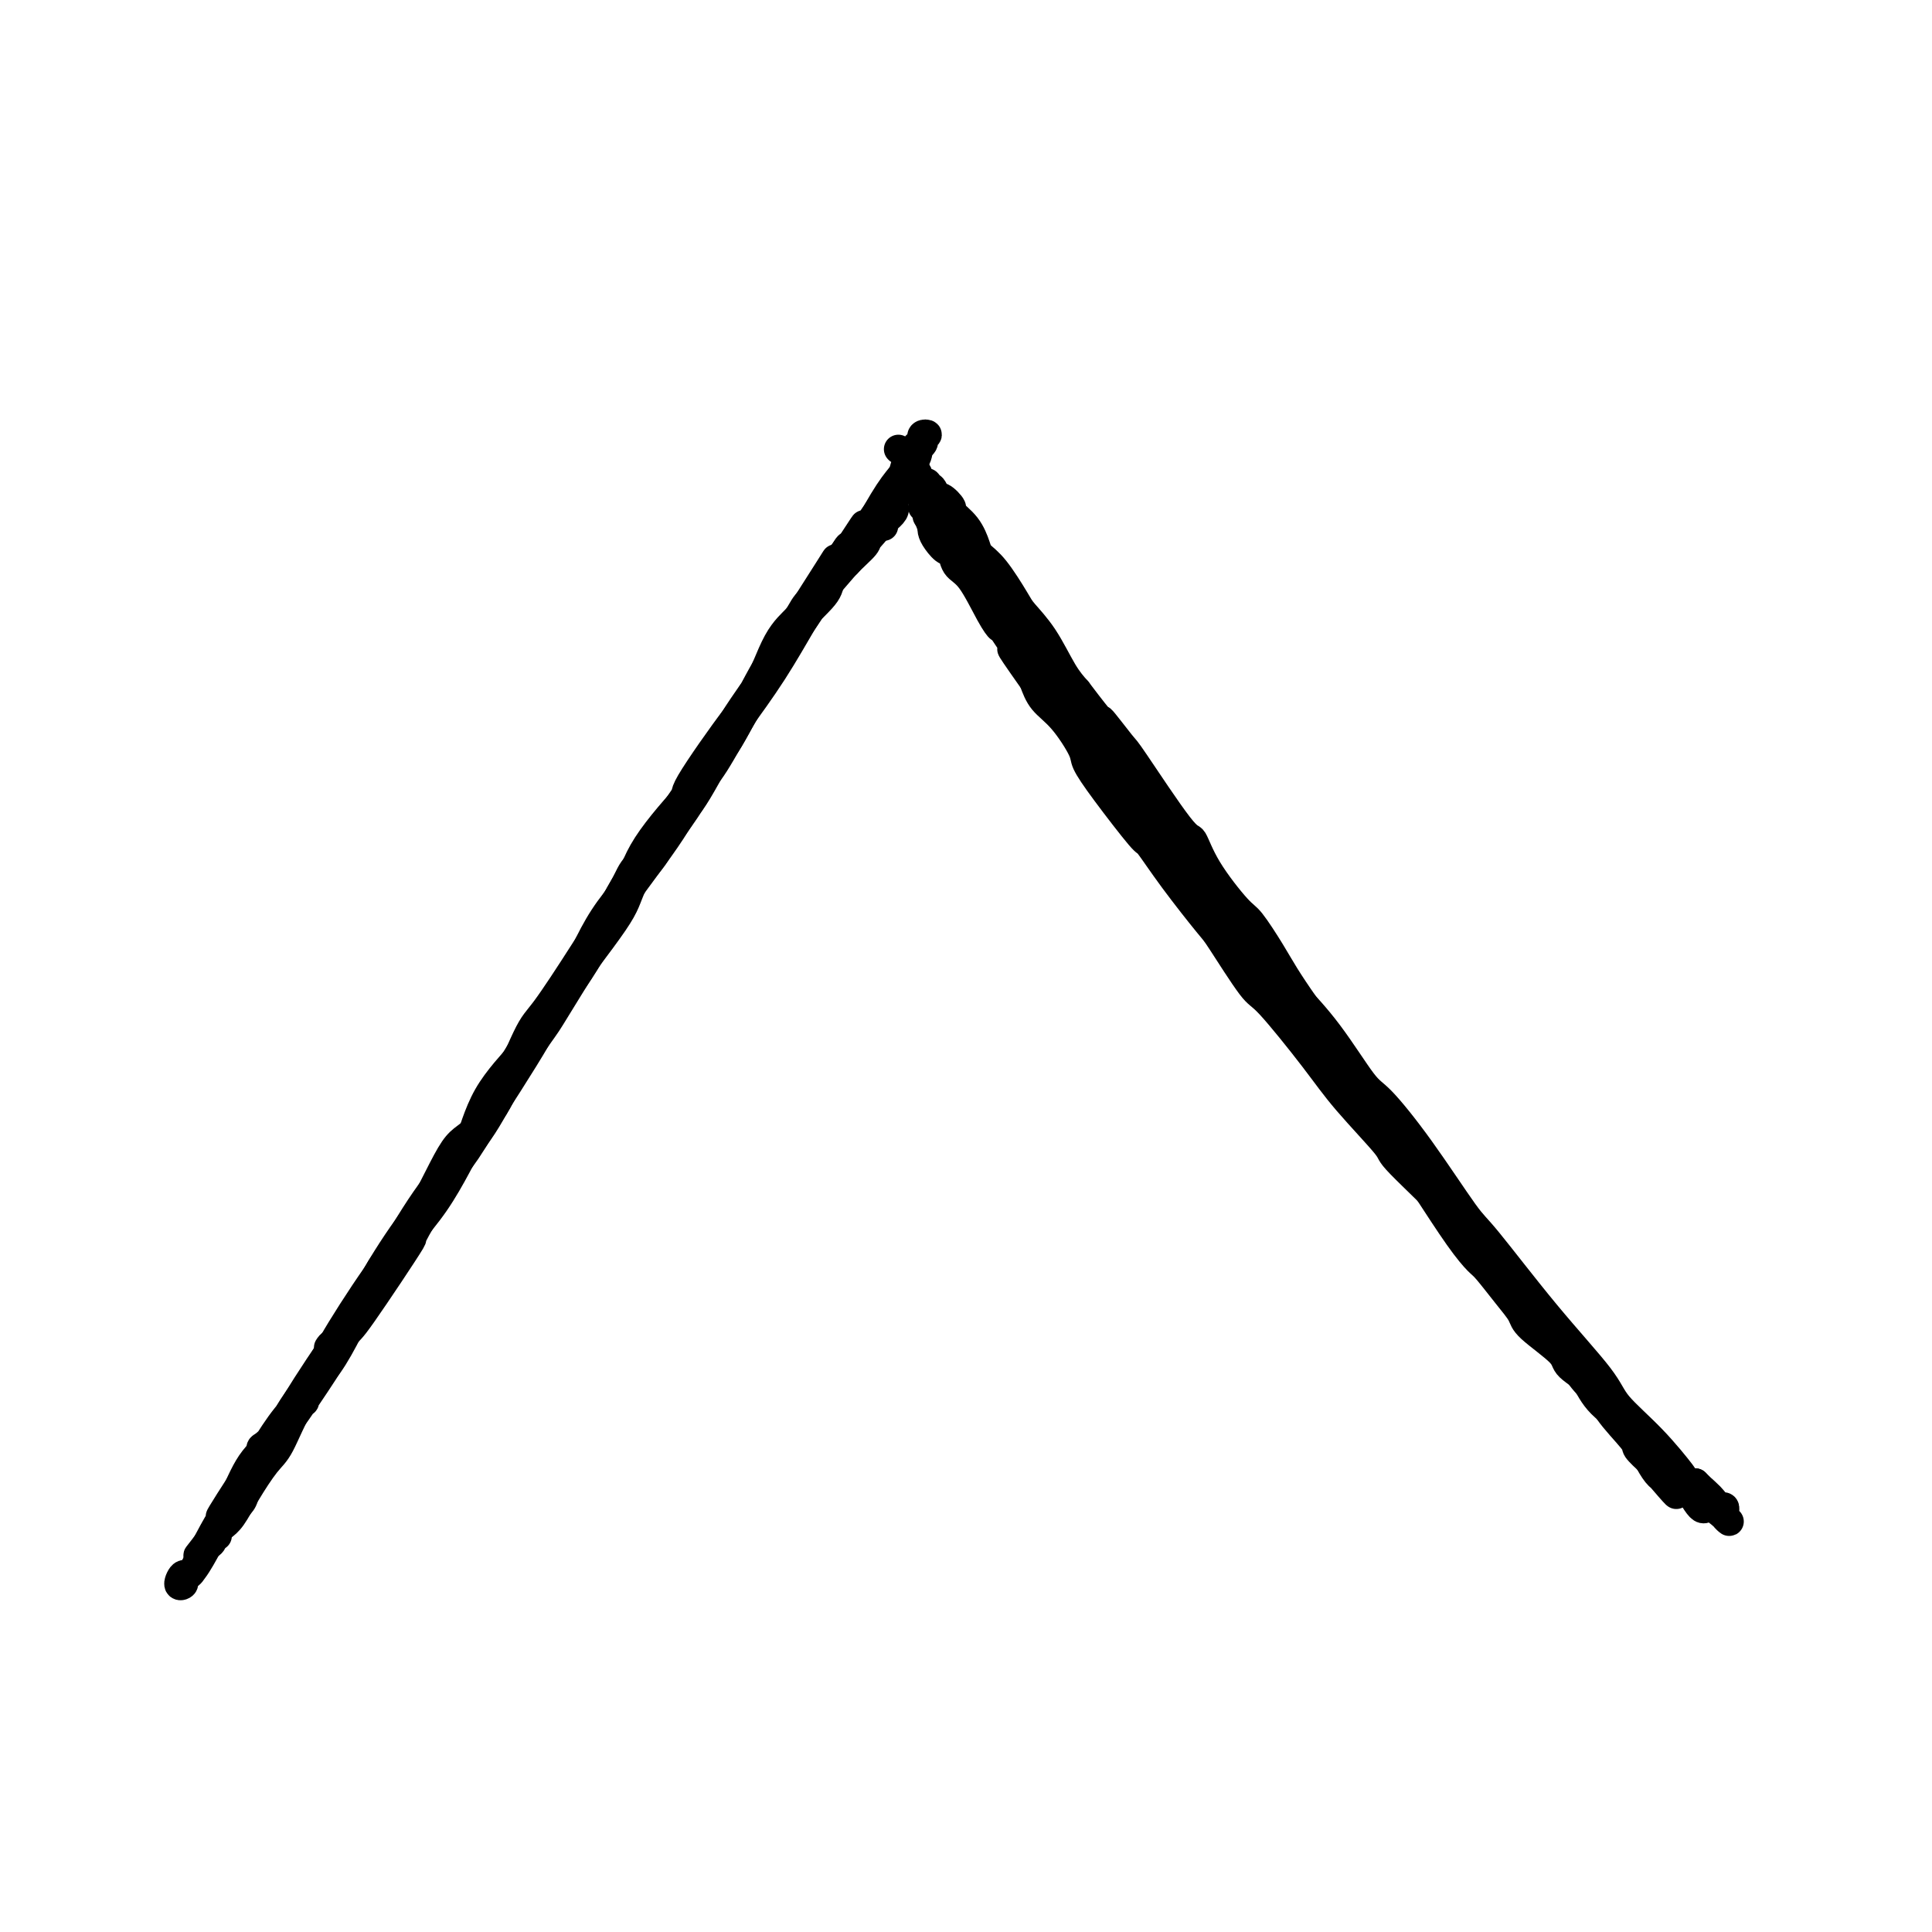 <svg viewBox='0 0 400 400' version='1.1' xmlns='http://www.w3.org/2000/svg' xmlns:xlink='http://www.w3.org/1999/xlink'><g fill='none' stroke='#000000' stroke-width='6' stroke-linecap='round' stroke-linejoin='round'><path d='M173,118c-0.443,-0.090 -0.887,-0.180 -1,0c-0.113,0.180 0.103,0.632 0,1c-0.103,0.368 -0.526,0.654 -1,1c-0.474,0.346 -1.000,0.754 -1,1c0.000,0.246 0.526,0.330 0,1c-0.526,0.670 -2.105,1.926 -3,3c-0.895,1.074 -1.106,1.967 -2,3c-0.894,1.033 -2.470,2.207 -4,5c-1.530,2.793 -3.015,7.206 -5,11c-1.985,3.794 -4.472,6.970 -6,9c-1.528,2.030 -2.099,2.915 -4,6c-1.901,3.085 -5.132,8.369 -8,13c-2.868,4.631 -5.372,8.608 -7,11c-1.628,2.392 -2.378,3.197 -4,6c-1.622,2.803 -4.115,7.602 -7,12c-2.885,4.398 -6.163,8.394 -8,11c-1.837,2.606 -2.232,3.822 -4,6c-1.768,2.178 -4.909,5.319 -7,9c-2.091,3.681 -3.132,7.902 -4,10c-0.868,2.098 -1.562,2.073 -3,4c-1.438,1.927 -3.621,5.805 -5,8c-1.379,2.195 -1.954,2.708 -3,4c-1.046,1.292 -2.563,3.363 -4,6c-1.437,2.637 -2.794,5.839 -4,8c-1.206,2.161 -2.261,3.280 -3,4c-0.739,0.720 -1.160,1.040 -2,2c-0.840,0.960 -2.097,2.560 -3,4c-0.903,1.440 -1.451,2.720 -2,4'/><path d='M68,281c-16.304,25.721 -4.564,8.524 -1,3c3.564,-5.524 -1.049,0.625 -3,3c-1.951,2.375 -1.241,0.976 -1,1c0.241,0.024 0.013,1.470 0,2c-0.013,0.530 0.189,0.143 0,0c-0.189,-0.143 -0.768,-0.041 -1,0c-0.232,0.041 -0.116,0.020 0,0'/><path d='M68,279c0.207,-0.327 0.415,-0.653 1,-1c0.585,-0.347 1.548,-0.714 3,-3c1.452,-2.286 3.395,-6.493 6,-11c2.605,-4.507 5.874,-9.316 8,-12c2.126,-2.684 3.109,-3.243 5,-6c1.891,-2.757 4.691,-7.711 8,-13c3.309,-5.289 7.129,-10.911 9,-14c1.871,-3.089 1.794,-3.644 4,-7c2.206,-3.356 6.695,-9.514 10,-15c3.305,-5.486 5.427,-10.300 7,-13c1.573,-2.700 2.596,-3.284 5,-6c2.404,-2.716 6.187,-7.562 9,-12c2.813,-4.438 4.656,-8.467 6,-11c1.344,-2.533 2.189,-3.570 4,-6c1.811,-2.430 4.587,-6.255 7,-10c2.413,-3.745 4.462,-7.411 6,-10c1.538,-2.589 2.565,-4.101 4,-6c1.435,-1.899 3.278,-4.186 5,-6c1.722,-1.814 3.324,-3.156 4,-4c0.676,-0.844 0.427,-1.191 1,-2c0.573,-0.809 1.969,-2.081 3,-3c1.031,-0.919 1.698,-1.484 2,-2c0.302,-0.516 0.237,-0.983 0,-1c-0.237,-0.017 -0.648,0.416 -1,1c-0.352,0.584 -0.644,1.320 -2,3c-1.356,1.680 -3.776,4.306 -7,8c-3.224,3.694 -7.253,8.456 -9,11c-1.747,2.544 -1.214,2.870 -3,6c-1.786,3.130 -5.893,9.065 -10,15'/><path d='M153,149c-6.789,9.567 -7.763,11.986 -9,14c-1.237,2.014 -2.737,3.625 -5,7c-2.263,3.375 -5.290,8.515 -8,13c-2.710,4.485 -5.103,8.316 -8,13c-2.897,4.684 -6.299,10.221 -8,13c-1.701,2.779 -1.702,2.800 -4,6c-2.298,3.200 -6.895,9.577 -9,13c-2.105,3.423 -1.719,3.890 -3,6c-1.281,2.110 -4.229,5.863 -7,10c-2.771,4.137 -5.367,8.657 -7,11c-1.633,2.343 -2.305,2.508 -4,5c-1.695,2.492 -4.413,7.312 -6,10c-1.587,2.688 -2.044,3.243 -3,5c-0.956,1.757 -2.410,4.716 -4,7c-1.590,2.284 -3.316,3.892 -5,6c-1.684,2.108 -3.326,4.716 -4,6c-0.674,1.284 -0.381,1.244 -1,2c-0.619,0.756 -2.151,2.309 -3,3c-0.849,0.691 -1.015,0.521 -1,1c0.015,0.479 0.212,1.605 0,2c-0.212,0.395 -0.833,0.057 -1,0c-0.167,-0.057 0.119,0.167 1,-1c0.881,-1.167 2.356,-3.725 4,-6c1.644,-2.275 3.455,-4.269 5,-6c1.545,-1.731 2.822,-3.201 5,-7c2.178,-3.799 5.258,-9.927 7,-13c1.742,-3.073 2.147,-3.092 4,-6c1.853,-2.908 5.153,-8.706 8,-13c2.847,-4.294 5.242,-7.084 8,-11c2.758,-3.916 5.879,-8.958 9,-14'/><path d='M104,225c8.255,-12.589 3.892,-5.561 4,-6c0.108,-0.439 4.686,-8.343 7,-12c2.314,-3.657 2.363,-3.066 5,-7c2.637,-3.934 7.863,-12.394 10,-16c2.137,-3.606 1.184,-2.358 3,-5c1.816,-2.642 6.400,-9.176 8,-12c1.600,-2.824 0.215,-1.940 2,-5c1.785,-3.060 6.739,-10.066 9,-13c2.261,-2.934 1.829,-1.797 3,-4c1.171,-2.203 3.946,-7.746 7,-12c3.054,-4.254 6.386,-7.220 8,-9c1.614,-1.780 1.511,-2.376 2,-4c0.489,-1.624 1.571,-4.277 3,-6c1.429,-1.723 3.203,-2.515 4,-3c0.797,-0.485 0.615,-0.661 1,-1c0.385,-0.339 1.337,-0.839 2,-1c0.663,-0.161 1.036,0.018 1,0c-0.036,-0.018 -0.483,-0.231 -1,0c-0.517,0.231 -1.105,0.908 -3,3c-1.895,2.092 -5.097,5.599 -7,8c-1.903,2.401 -2.508,3.695 -4,6c-1.492,2.305 -3.871,5.622 -7,10c-3.129,4.378 -7.007,9.819 -9,13c-1.993,3.181 -2.100,4.102 -4,7c-1.900,2.898 -5.592,7.773 -9,13c-3.408,5.227 -6.533,10.805 -8,14c-1.467,3.195 -1.277,4.005 -4,8c-2.723,3.995 -8.359,11.174 -11,15c-2.641,3.826 -2.288,4.299 -5,9c-2.712,4.701 -8.489,13.629 -12,19c-3.511,5.371 -4.755,7.186 -6,9'/><path d='M93,243c-10.368,16.842 -6.787,11.948 -8,14c-1.213,2.052 -7.219,11.050 -10,15c-2.781,3.950 -2.337,2.852 -4,5c-1.663,2.148 -5.432,7.541 -8,12c-2.568,4.459 -3.934,7.982 -5,10c-1.066,2.018 -1.830,2.529 -3,4c-1.170,1.471 -2.744,3.901 -4,6c-1.256,2.099 -2.193,3.865 -3,5c-0.807,1.135 -1.484,1.637 -2,2c-0.516,0.363 -0.871,0.585 -1,1c-0.129,0.415 -0.032,1.021 0,1c0.032,-0.021 -0.000,-0.669 0,-1c0.000,-0.331 0.034,-0.346 1,-2c0.966,-1.654 2.865,-4.948 4,-7c1.135,-2.052 1.506,-2.863 3,-5c1.494,-2.137 4.112,-5.602 7,-10c2.888,-4.398 6.045,-9.730 8,-13c1.955,-3.270 2.707,-4.476 5,-8c2.293,-3.524 6.125,-9.364 10,-15c3.875,-5.636 7.791,-11.069 10,-14c2.209,-2.931 2.711,-3.362 5,-7c2.289,-3.638 6.364,-10.484 9,-15c2.636,-4.516 3.832,-6.704 6,-10c2.168,-3.296 5.309,-7.701 8,-12c2.691,-4.299 4.933,-8.493 8,-13c3.067,-4.507 6.958,-9.327 10,-14c3.042,-4.673 5.235,-9.200 7,-12c1.765,-2.800 3.102,-3.874 5,-7c1.898,-3.126 4.357,-8.303 6,-11c1.643,-2.697 2.469,-2.913 4,-5c1.531,-2.087 3.765,-6.043 6,-10'/><path d='M167,127c20.033,-31.165 9.615,-14.576 6,-9c-3.615,5.576 -0.426,0.140 2,-3c2.426,-3.140 4.090,-3.982 6,-6c1.910,-2.018 4.068,-5.211 5,-7c0.932,-1.789 0.640,-2.172 1,-3c0.360,-0.828 1.374,-2.099 2,-3c0.626,-0.901 0.865,-1.431 1,-2c0.135,-0.569 0.166,-1.178 0,-1c-0.166,0.178 -0.527,1.144 -1,2c-0.473,0.856 -1.056,1.604 -2,3c-0.944,1.396 -2.249,3.442 -4,6c-1.751,2.558 -3.949,5.630 -7,10c-3.051,4.370 -6.954,10.039 -9,13c-2.046,2.961 -2.235,3.216 -4,6c-1.765,2.784 -5.105,8.098 -8,13c-2.895,4.902 -5.345,9.391 -7,12c-1.655,2.609 -2.516,3.339 -5,6c-2.484,2.661 -6.591,7.255 -9,11c-2.409,3.745 -3.121,6.643 -4,9c-0.879,2.357 -1.926,4.175 -4,7c-2.074,2.825 -5.175,6.658 -8,11c-2.825,4.342 -5.375,9.192 -7,12c-1.625,2.808 -2.324,3.573 -4,6c-1.676,2.427 -4.328,6.516 -7,11c-2.672,4.484 -5.366,9.362 -7,12c-1.634,2.638 -2.210,3.034 -4,6c-1.790,2.966 -4.795,8.502 -8,13c-3.205,4.498 -6.612,7.958 -8,10c-1.388,2.042 -0.758,2.665 -2,5c-1.242,2.335 -4.355,6.381 -7,10c-2.645,3.619 -4.823,6.809 -7,10'/><path d='M57,297c-21.087,32.025 -7.306,10.087 -3,4c4.306,-6.087 -0.864,3.678 -4,9c-3.136,5.322 -4.236,6.200 -5,7c-0.764,0.800 -1.190,1.523 -2,3c-0.810,1.477 -2.004,3.707 -3,5c-0.996,1.293 -1.794,1.647 -2,2c-0.206,0.353 0.181,0.704 0,1c-0.181,0.296 -0.928,0.537 -1,0c-0.072,-0.537 0.533,-1.852 1,-2c0.467,-0.148 0.797,0.871 2,-1c1.203,-1.871 3.279,-6.633 6,-11c2.721,-4.367 6.087,-8.339 8,-11c1.913,-2.661 2.371,-4.009 4,-7c1.629,-2.991 4.427,-7.624 8,-13c3.573,-5.376 7.920,-11.496 10,-15c2.080,-3.504 1.894,-4.392 4,-7c2.106,-2.608 6.503,-6.936 10,-12c3.497,-5.064 6.094,-10.864 8,-14c1.906,-3.136 3.120,-3.607 5,-7c1.880,-3.393 4.425,-9.710 6,-13c1.575,-3.290 2.182,-3.555 4,-6c1.818,-2.445 4.849,-7.069 8,-12c3.151,-4.931 6.422,-10.168 8,-13c1.578,-2.832 1.462,-3.259 3,-5c1.538,-1.741 4.728,-4.795 7,-8c2.272,-3.205 3.625,-6.560 5,-9c1.375,-2.440 2.772,-3.966 4,-6c1.228,-2.034 2.288,-4.576 4,-7c1.712,-2.424 4.076,-4.730 5,-6c0.924,-1.270 0.407,-1.506 1,-3c0.593,-1.494 2.297,-4.247 4,-7'/><path d='M162,133c19.866,-31.152 7.533,-12.031 4,-6c-3.533,6.031 1.736,-1.028 4,-4c2.264,-2.972 1.523,-1.856 2,-3c0.477,-1.144 2.171,-4.547 3,-6c0.829,-1.453 0.793,-0.957 1,-1c0.207,-0.043 0.656,-0.623 1,-1c0.344,-0.377 0.584,-0.549 1,-1c0.416,-0.451 1.009,-1.182 1,-1c-0.009,0.182 -0.619,1.277 -1,2c-0.381,0.723 -0.533,1.076 -1,2c-0.467,0.924 -1.251,2.421 -2,3c-0.749,0.579 -1.465,0.242 -3,2c-1.535,1.758 -3.891,5.613 -6,9c-2.109,3.387 -3.972,6.308 -5,8c-1.028,1.692 -1.221,2.155 -3,5c-1.779,2.845 -5.144,8.070 -8,13c-2.856,4.930 -5.202,9.563 -7,12c-1.798,2.437 -3.049,2.678 -5,5c-1.951,2.322 -4.602,6.726 -7,11c-2.398,4.274 -4.541,8.417 -6,11c-1.459,2.583 -2.232,3.605 -4,6c-1.768,2.395 -4.529,6.164 -7,10c-2.471,3.836 -4.651,7.739 -6,10c-1.349,2.261 -1.866,2.879 -3,5c-1.134,2.121 -2.884,5.745 -5,9c-2.116,3.255 -4.598,6.140 -6,8c-1.402,1.860 -1.724,2.693 -3,5c-1.276,2.307 -3.508,6.088 -6,10c-2.492,3.912 -5.246,7.956 -8,12'/><path d='M77,268c-16.525,24.884 -6.837,8.095 -4,4c2.837,-4.095 -1.178,4.506 -4,9c-2.822,4.494 -4.450,4.882 -6,7c-1.550,2.118 -3.022,5.967 -4,8c-0.978,2.033 -1.463,2.250 -3,4c-1.537,1.750 -4.128,5.032 -5,7c-0.872,1.968 -0.026,2.620 -1,4c-0.974,1.380 -3.770,3.486 -5,5c-1.230,1.514 -0.896,2.434 -1,3c-0.104,0.566 -0.646,0.777 -1,1c-0.354,0.223 -0.518,0.458 -1,1c-0.482,0.542 -1.281,1.392 -1,1c0.281,-0.392 1.642,-2.024 3,-4c1.358,-1.976 2.714,-4.295 4,-7c1.286,-2.705 2.500,-5.798 4,-8c1.500,-2.202 3.284,-3.515 6,-7c2.716,-3.485 6.365,-9.141 8,-12c1.635,-2.859 1.256,-2.921 3,-6c1.744,-3.079 5.609,-9.177 9,-14c3.391,-4.823 6.306,-8.372 9,-13c2.694,-4.628 5.167,-10.334 7,-13c1.833,-2.666 3.027,-2.291 5,-5c1.973,-2.709 4.724,-8.503 8,-14c3.276,-5.497 7.077,-10.697 9,-13c1.923,-2.303 1.969,-1.710 3,-4c1.031,-2.290 3.047,-7.463 6,-12c2.953,-4.537 6.844,-8.439 9,-11c2.156,-2.561 2.578,-3.780 3,-5'/><path d='M137,174c15.894,-25.066 8.130,-14.231 6,-11c-2.130,3.231 1.376,-1.142 4,-5c2.624,-3.858 4.367,-7.202 6,-10c1.633,-2.798 3.157,-5.051 5,-8c1.843,-2.949 4.004,-6.595 5,-8c0.996,-1.405 0.828,-0.569 2,-2c1.172,-1.431 3.684,-5.127 5,-7c1.316,-1.873 1.437,-1.922 2,-3c0.563,-1.078 1.569,-3.184 3,-5c1.431,-1.816 3.287,-3.340 4,-4c0.713,-0.660 0.284,-0.456 1,-2c0.716,-1.544 2.578,-4.837 4,-7c1.422,-2.163 2.406,-3.195 3,-4c0.594,-0.805 0.799,-1.382 1,-2c0.201,-0.618 0.398,-1.277 1,-2c0.602,-0.723 1.607,-1.512 2,-2c0.393,-0.488 0.172,-0.676 0,-1c-0.172,-0.324 -0.297,-0.783 0,-1c0.297,-0.217 1.015,-0.193 1,0c-0.015,0.193 -0.764,0.556 -1,1c-0.236,0.444 0.042,0.970 0,1c-0.042,0.030 -0.404,-0.437 -1,0c-0.596,0.437 -1.428,1.777 -2,3c-0.572,1.223 -0.885,2.329 -1,3c-0.115,0.671 -0.033,0.906 0,1c0.033,0.094 0.016,0.047 0,0'/><path d='M186,93c0.000,0.000 0.100,0.100 0.1,0.1'/><path d='M188,96c-0.006,0.032 -0.012,0.064 0,0c0.012,-0.064 0.042,-0.225 0,0c-0.042,0.225 -0.156,0.834 0,1c0.156,0.166 0.580,-0.113 1,0c0.420,0.113 0.834,0.618 1,1c0.166,0.382 0.083,0.642 0,1c-0.083,0.358 -0.167,0.814 0,1c0.167,0.186 0.583,0.100 1,0c0.417,-0.100 0.833,-0.215 1,0c0.167,0.215 0.085,0.760 0,1c-0.085,0.240 -0.172,0.177 0,0c0.172,-0.177 0.604,-0.466 1,0c0.396,0.466 0.757,1.688 1,2c0.243,0.312 0.370,-0.285 1,0c0.630,0.285 1.764,1.452 2,2c0.236,0.548 -0.427,0.478 0,1c0.427,0.522 1.942,1.635 3,3c1.058,1.365 1.657,2.983 2,4c0.343,1.017 0.429,1.434 1,2c0.571,0.566 1.626,1.281 3,3c1.374,1.719 3.067,4.441 4,6c0.933,1.559 1.106,1.954 2,3c0.894,1.046 2.510,2.743 4,5c1.490,2.257 2.854,5.073 4,7c1.146,1.927 2.073,2.963 3,4'/><path d='M223,143c6.317,8.337 4.609,5.680 5,6c0.391,0.320 2.881,3.617 4,5c1.119,1.383 0.867,0.850 3,4c2.133,3.150 6.653,9.981 9,13c2.347,3.019 2.523,2.225 3,3c0.477,0.775 1.257,3.118 3,6c1.743,2.882 4.450,6.303 6,8c1.550,1.697 1.942,1.671 3,3c1.058,1.329 2.782,4.012 4,6c1.218,1.988 1.929,3.279 3,5c1.071,1.721 2.500,3.872 4,6c1.500,2.128 3.070,4.233 5,7c1.930,2.767 4.218,6.195 5,8c0.782,1.805 0.057,1.987 1,4c0.943,2.013 3.555,5.856 6,9c2.445,3.144 4.722,5.588 6,7c1.278,1.412 1.556,1.791 3,4c1.444,2.209 4.054,6.248 6,9c1.946,2.752 3.227,4.219 4,5c0.773,0.781 1.038,0.877 2,2c0.962,1.123 2.621,3.272 4,5c1.379,1.728 2.478,3.035 3,4c0.522,0.965 0.468,1.589 2,3c1.532,1.411 4.649,3.611 6,5c1.351,1.389 0.934,1.967 2,3c1.066,1.033 3.614,2.520 5,4c1.386,1.480 1.609,2.953 3,5c1.391,2.047 3.952,4.666 5,6c1.048,1.334 0.585,1.381 1,2c0.415,0.619 1.707,1.809 3,3'/><path d='M342,303c8.911,10.995 3.690,4.982 2,3c-1.690,-1.982 0.152,0.068 1,1c0.848,0.932 0.702,0.745 1,1c0.298,0.255 1.039,0.950 1,1c-0.039,0.050 -0.857,-0.546 -1,-1c-0.143,-0.454 0.389,-0.767 0,-1c-0.389,-0.233 -1.699,-0.387 -3,-2c-1.301,-1.613 -2.592,-4.686 -5,-8c-2.408,-3.314 -5.932,-6.870 -8,-9c-2.068,-2.130 -2.680,-2.834 -4,-5c-1.320,-2.166 -3.346,-5.793 -6,-9c-2.654,-3.207 -5.934,-5.994 -8,-8c-2.066,-2.006 -2.919,-3.231 -4,-5c-1.081,-1.769 -2.391,-4.083 -6,-8c-3.609,-3.917 -9.516,-9.435 -12,-12c-2.484,-2.565 -1.543,-2.175 -3,-4c-1.457,-1.825 -5.312,-5.866 -8,-9c-2.688,-3.134 -4.211,-5.362 -7,-9c-2.789,-3.638 -6.846,-8.686 -9,-11c-2.154,-2.314 -2.406,-1.893 -4,-4c-1.594,-2.107 -4.530,-6.743 -6,-9c-1.470,-2.257 -1.474,-2.136 -3,-4c-1.526,-1.864 -4.574,-5.714 -7,-9c-2.426,-3.286 -4.230,-6.007 -5,-7c-0.770,-0.993 -0.505,-0.257 -2,-2c-1.495,-1.743 -4.750,-5.964 -7,-9c-2.250,-3.036 -3.495,-4.888 -4,-6c-0.505,-1.112 -0.269,-1.484 -1,-3c-0.731,-1.516 -2.427,-4.177 -4,-6c-1.573,-1.823 -3.021,-2.806 -4,-4c-0.979,-1.194 -1.490,-2.597 -2,-4'/><path d='M214,141c-7.470,-10.586 -3.646,-5.550 -3,-5c0.646,0.550 -1.886,-3.384 -3,-5c-1.114,-1.616 -0.809,-0.914 -1,-1c-0.191,-0.086 -0.876,-0.960 -2,-3c-1.124,-2.040 -2.686,-5.246 -4,-7c-1.314,-1.754 -2.380,-2.056 -3,-3c-0.620,-0.944 -0.793,-2.530 -1,-3c-0.207,-0.470 -0.448,0.176 -1,0c-0.552,-0.176 -1.415,-1.175 -2,-2c-0.585,-0.825 -0.893,-1.478 -1,-2c-0.107,-0.522 -0.015,-0.913 0,-1c0.015,-0.087 -0.049,0.130 0,0c0.049,-0.130 0.210,-0.607 0,-1c-0.210,-0.393 -0.791,-0.700 -1,-1c-0.209,-0.300 -0.045,-0.591 0,-1c0.045,-0.409 -0.029,-0.935 0,-1c0.029,-0.065 0.162,0.332 0,0c-0.162,-0.332 -0.618,-1.391 -1,-2c-0.382,-0.609 -0.689,-0.767 -1,-1c-0.311,-0.233 -0.626,-0.540 -1,-1c-0.374,-0.460 -0.806,-1.071 -1,-1c-0.194,0.071 -0.152,0.826 0,1c0.152,0.174 0.412,-0.232 1,0c0.588,0.232 1.505,1.101 3,3c1.495,1.899 3.570,4.828 5,7c1.430,2.172 2.215,3.586 3,5'/><path d='M200,116c3.051,4.448 5.178,8.070 7,11c1.822,2.930 3.340,5.170 6,9c2.660,3.830 6.463,9.249 10,14c3.537,4.751 6.809,8.834 12,15c5.191,6.166 12.303,14.416 16,19c3.697,4.584 3.980,5.502 5,7c1.020,1.498 2.778,3.578 4,5c1.222,1.422 1.907,2.187 4,5c2.093,2.813 5.594,7.673 9,12c3.406,4.327 6.716,8.121 8,10c1.284,1.879 0.543,1.844 2,4c1.457,2.156 5.114,6.504 8,10c2.886,3.496 5.003,6.142 6,8c0.997,1.858 0.875,2.930 2,5c1.125,2.070 3.496,5.139 6,8c2.504,2.861 5.142,5.512 7,8c1.858,2.488 2.935,4.811 4,6c1.065,1.189 2.116,1.242 4,3c1.884,1.758 4.601,5.219 6,7c1.399,1.781 1.481,1.882 2,3c0.519,1.118 1.477,3.254 3,5c1.523,1.746 3.611,3.104 5,4c1.389,0.896 2.077,1.332 3,2c0.923,0.668 2.080,1.570 3,3c0.920,1.430 1.604,3.388 2,4c0.396,0.612 0.505,-0.123 1,0c0.495,0.123 1.376,1.105 2,2c0.624,0.895 0.992,1.704 1,2c0.008,0.296 -0.344,0.080 0,0c0.344,-0.080 1.384,-0.023 2,0c0.616,0.023 0.808,0.011 1,0'/><path d='M351,307c5.649,5.573 2.273,2.005 1,1c-1.273,-1.005 -0.443,0.553 0,1c0.443,0.447 0.497,-0.217 1,0c0.503,0.217 1.454,1.315 2,2c0.546,0.685 0.686,0.958 1,1c0.314,0.042 0.801,-0.148 1,0c0.199,0.148 0.110,0.633 0,1c-0.110,0.367 -0.240,0.615 0,1c0.240,0.385 0.852,0.908 1,1c0.148,0.092 -0.166,-0.247 -1,-1c-0.834,-0.753 -2.187,-1.921 -3,-2c-0.813,-0.079 -1.086,0.930 -2,0c-0.914,-0.930 -2.469,-3.800 -3,-5c-0.531,-1.200 -0.039,-0.731 -1,-2c-0.961,-1.269 -3.374,-4.277 -6,-7c-2.626,-2.723 -5.464,-5.161 -7,-7c-1.536,-1.839 -1.769,-3.078 -4,-6c-2.231,-2.922 -6.460,-7.525 -11,-13c-4.540,-5.475 -9.390,-11.820 -12,-15c-2.610,-3.180 -2.978,-3.194 -5,-6c-2.022,-2.806 -5.696,-8.404 -9,-13c-3.304,-4.596 -6.237,-8.189 -8,-10c-1.763,-1.811 -2.356,-1.839 -4,-4c-1.644,-2.161 -4.337,-6.456 -7,-10c-2.663,-3.544 -5.294,-6.339 -7,-8c-1.706,-1.661 -2.487,-2.189 -4,-4c-1.513,-1.811 -3.756,-4.906 -6,-8'/><path d='M258,194c-12.828,-16.251 -6.397,-8.379 -4,-6c2.397,2.379 0.761,-0.736 -1,-3c-1.761,-2.264 -3.646,-3.679 -5,-5c-1.354,-1.321 -2.178,-2.549 -4,-5c-1.822,-2.451 -4.642,-6.125 -7,-9c-2.358,-2.875 -4.254,-4.952 -5,-6c-0.746,-1.048 -0.341,-1.066 -1,-2c-0.659,-0.934 -2.381,-2.784 -4,-5c-1.619,-2.216 -3.134,-4.798 -4,-6c-0.866,-1.202 -1.085,-1.023 -2,-2c-0.915,-0.977 -2.528,-3.110 -4,-5c-1.472,-1.890 -2.802,-3.536 -4,-5c-1.198,-1.464 -2.263,-2.747 -3,-4c-0.737,-1.253 -1.146,-2.475 -2,-4c-0.854,-1.525 -2.154,-3.353 -3,-4c-0.846,-0.647 -1.238,-0.111 -2,-1c-0.762,-0.889 -1.893,-3.201 -3,-5c-1.107,-1.799 -2.191,-3.085 -3,-4c-0.809,-0.915 -1.345,-1.461 -2,-2c-0.655,-0.539 -1.430,-1.073 -2,-2c-0.570,-0.927 -0.933,-2.248 -1,-3c-0.067,-0.752 0.164,-0.933 0,-1c-0.164,-0.067 -0.724,-0.018 -1,0c-0.276,0.018 -0.270,0.005 0,0c0.270,-0.005 0.803,-0.001 1,0c0.197,0.001 0.056,0.000 0,0c-0.056,-0.000 -0.028,-0.000 0,0'/></g>
</svg>